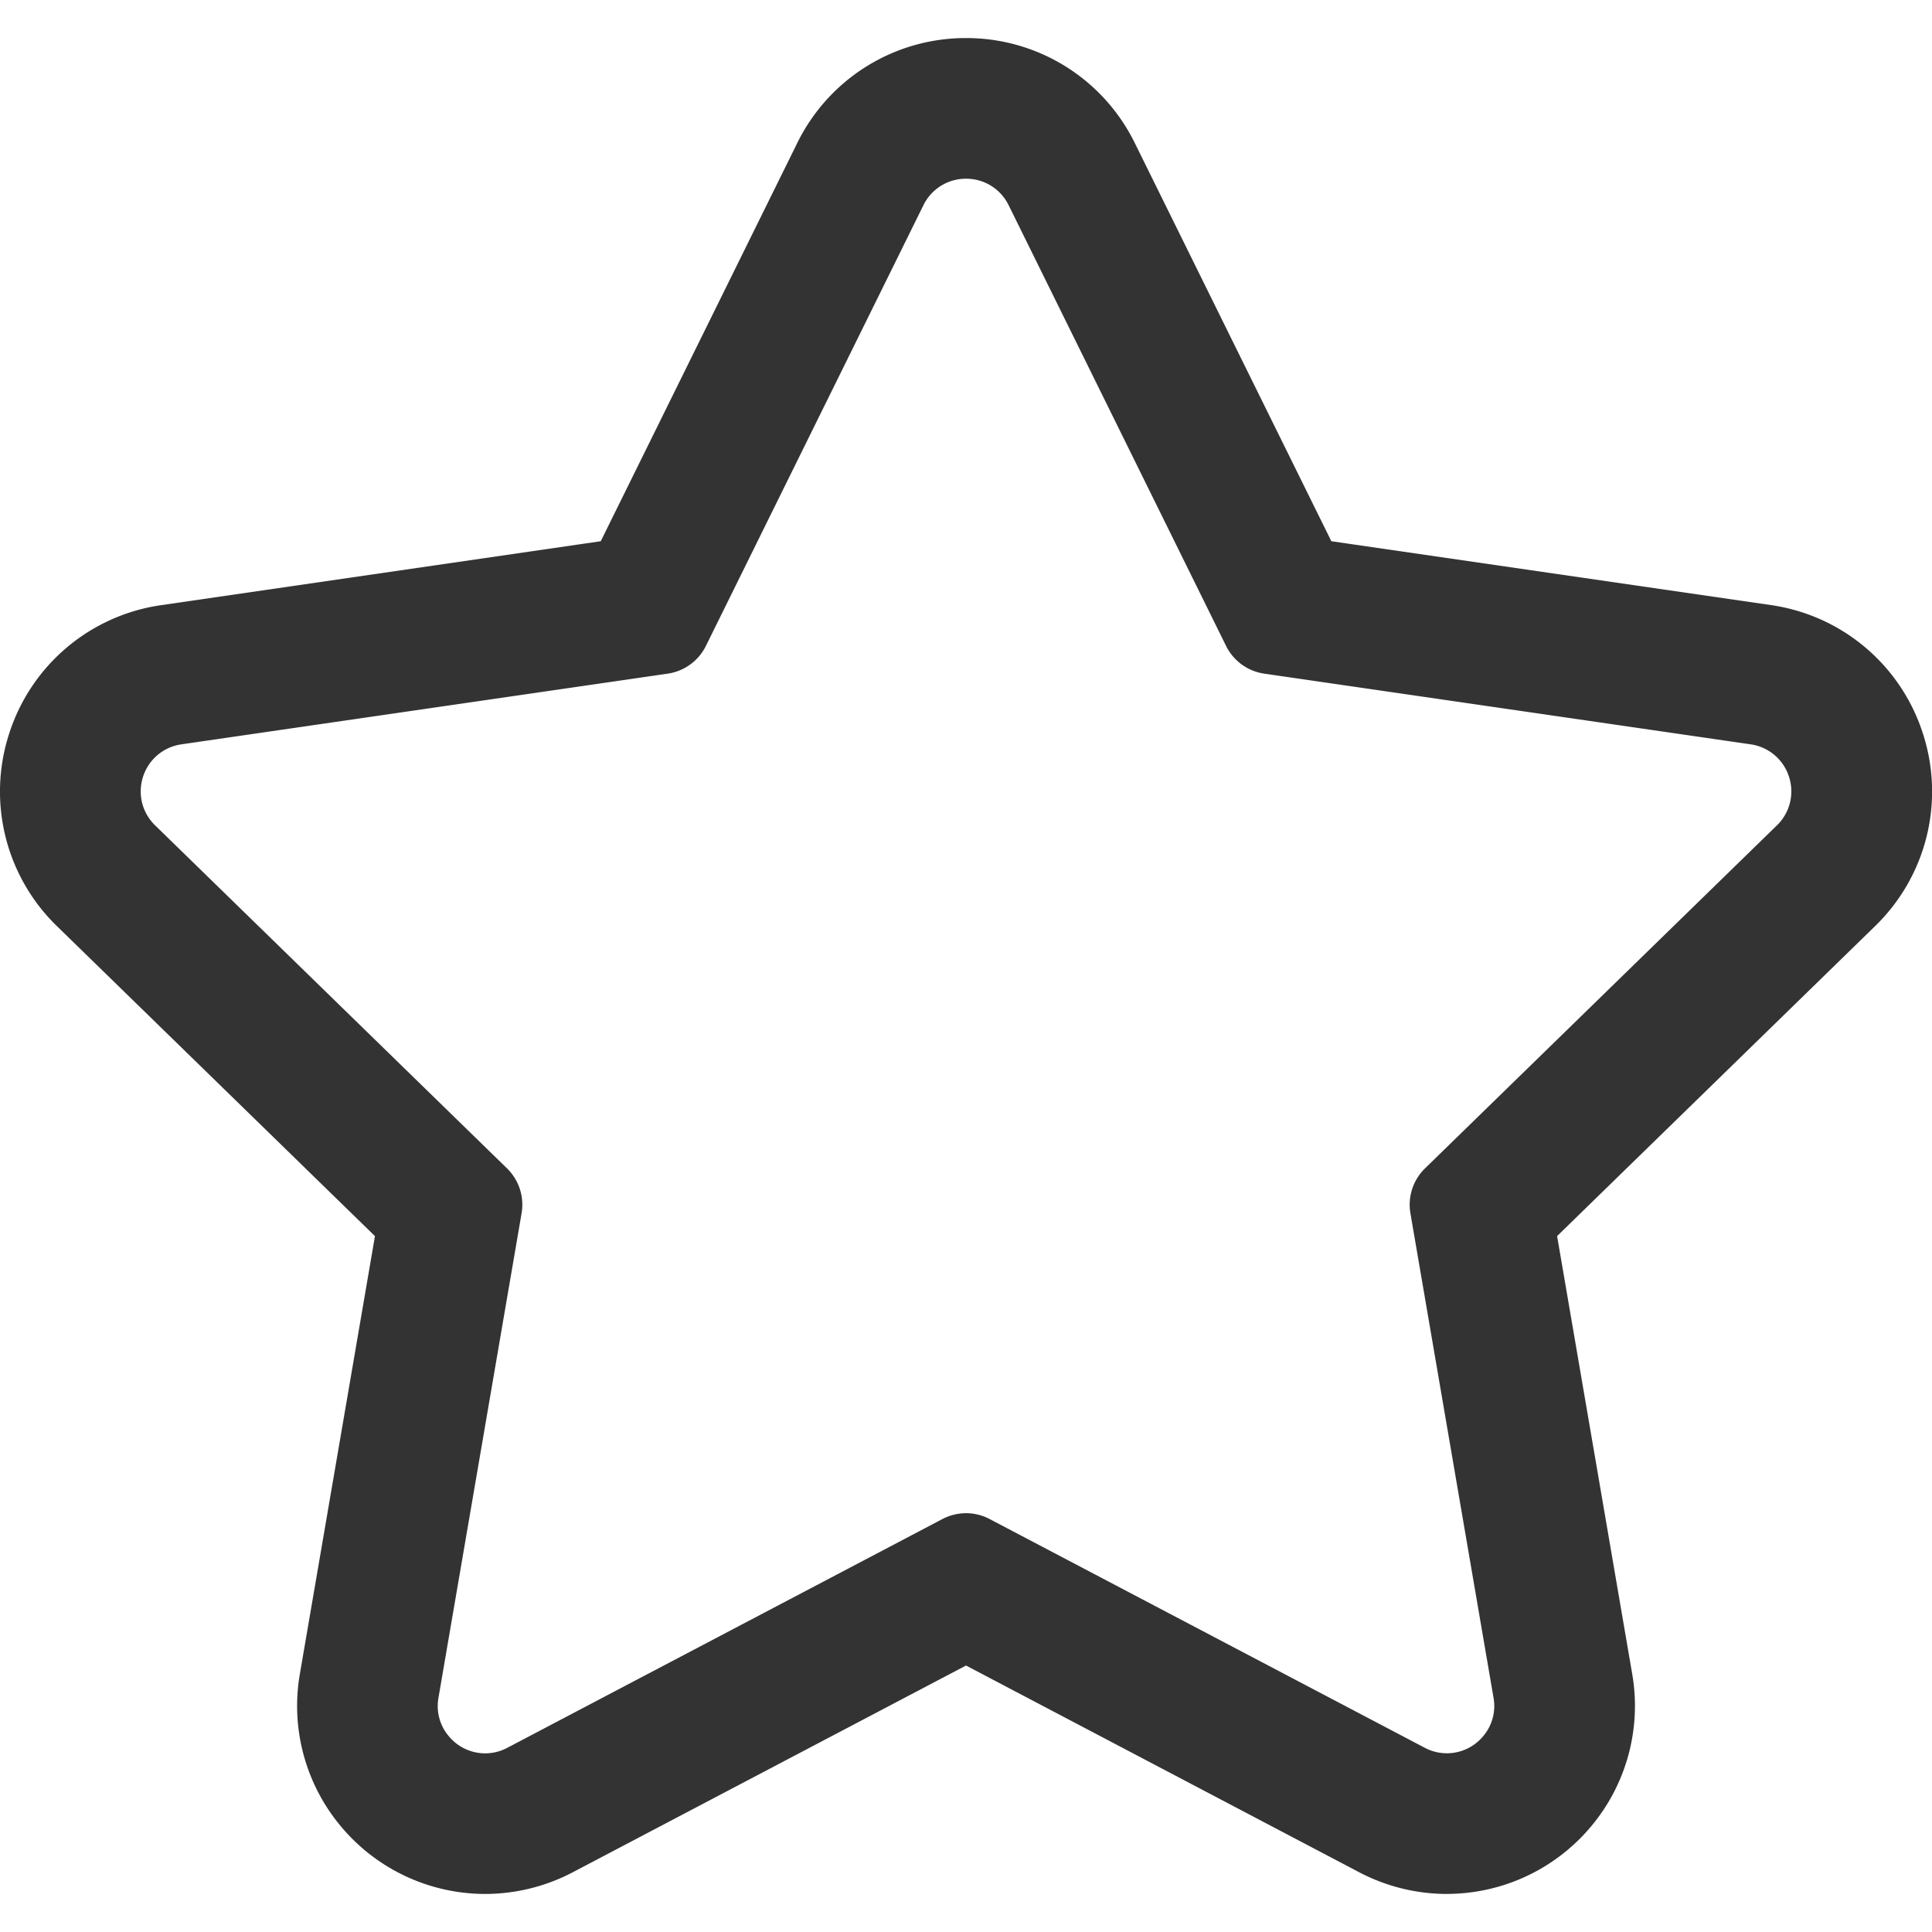 <svg xmlns="http://www.w3.org/2000/svg" width="602.13" height="602.13"><g fill="#333"><path d="M581.87 202.92a57.96 57.96 0 00-30.03-13.83l-137.26-19.95L353.2 44.78a57.96 57.96 0 00-52.13-32.4 57.96 57.96 0 00-52.14 32.41l-61.38 124.37L50.3 189.09a57.95 57.95 0 00-46.94 39.57 57.95 57.95 0 0014.71 59.6l99.32 96.8-23.45 136.7a57.95 57.95 0 0012.8 47.26 58.12 58.12 0 0044.5 20.75c9.35 0 18.71-2.32 27.06-6.71l122.77-64.54 122.76 64.54a58.38 58.38 0 0027.06 6.71 58.13 58.13 0 0044.5-20.75 57.95 57.95 0 0012.8-47.25l-23.45-136.7 99.32-96.81a57.96 57.96 0 0014.71-59.6 58.28 58.28 0 00-16.9-25.74zm-27.71 54.66L444.47 364.5a15.3 15.3 0 00-4.4 13.54l25.9 150.97c1.7 9.89-6.17 17.92-15.08 17.92-2.35 0-4.78-.56-7.12-1.8l-135.58-71.27a15.3 15.3 0 00-14.24 0l-135.58 71.28a15.24 15.24 0 01-7.12 1.8c-8.92 0-16.78-8.04-15.08-17.93l25.9-150.97a15.3 15.3 0 00-4.4-13.54L47.96 257.58c-9.07-8.85-4.06-24.27 8.48-26.1l151.59-22.02a15.3 15.3 0 0011.52-8.37l67.79-137.36a15.12 15.12 0 0113.72-8.53c5.46 0 10.91 2.85 13.72 8.53l67.79 137.36a15.3 15.3 0 0011.52 8.37l151.58 22.02c12.55 1.83 17.56 17.25 8.48 26.1z"/><path d="M450.89 590.27a58.87 58.87 0 01-27.3-6.77l-122.52-64.42-122.53 64.42a58.88 58.88 0 01-27.3 6.77 58.62 58.62 0 01-44.88-20.93 58.44 58.44 0 01-12.9-47.66l23.4-136.43-99.14-96.63A58.45 58.45 0 012.9 228.5a58.46 58.46 0 0147.34-39.9l136.99-19.92 61.26-124.14a58.46 58.46 0 0152.59-32.68 58.46 58.46 0 0152.58 32.69l61.27 124.13 137 19.9a58.44 58.44 0 0147.33 39.92 58.44 58.44 0 01-14.84 60.11l-99.13 96.63 23.4 136.43a58.44 58.44 0 01-12.9 47.66 58.63 58.63 0 01-44.9 20.93zm-149.82-72.32l.23.12 122.76 64.54a57.88 57.88 0 0026.83 6.66c17.01 0 33.1-7.5 44.12-20.57a57.45 57.45 0 0012.68-46.85L484.2 384.9l99.51-96.99a57.45 57.45 0 0014.59-59.09 57.45 57.45 0 00-46.53-39.23L414.25 169.6l-.12-.23-61.38-124.38a57.46 57.46 0 00-51.68-32.13A57.46 57.46 0 00249.38 45l-61.5 124.61-.26.04-137.25 19.94a57.46 57.46 0 00-46.53 39.23 57.46 57.46 0 0014.59 59.09l99.5 97-.05.25-23.44 136.7a57.45 57.45 0 0012.68 46.85 57.63 57.63 0 0044.13 20.57 57.9 57.9 0 0026.82-6.66l123-64.66zm149.82 29.48c-2.55 0-5.02-.62-7.36-1.85L307.96 474.3a15.05 15.05 0 00-13.78 0L158.6 545.58a15.66 15.66 0 01-19.49-3.85 15.49 15.49 0 01-3.43-12.8l25.89-150.97c.82-4.8-.77-9.7-4.26-13.1L47.63 257.94c-4.34-4.23-5.87-10.43-4-16.2s6.76-9.88 12.75-10.75l151.59-22.03a14.8 14.8 0 0011.14-8.1L286.9 63.52a15.7 15.7 0 0114.17-8.8 15.7 15.7 0 0114.16 8.8l67.8 137.36a14.8 14.8 0 0011.14 8.1l151.58 22.02c6 .87 10.88 5 12.76 10.75a15.7 15.7 0 01-4 16.2L444.82 364.86a14.8 14.8 0 00-4.26 13.1l25.9 150.97c.8 4.67-.42 9.22-3.44 12.8a15.87 15.87 0 01-12.13 5.7zM301.07 471.6c2.55 0 5.1.63 7.35 1.82L444 544.69a14.69 14.69 0 0018.26-3.6 14.5 14.5 0 003.21-12l-25.9-150.97a15.8 15.8 0 014.55-13.98l109.69-106.92a14.7 14.7 0 003.74-15.17 14.71 14.71 0 00-11.95-10.07l-151.58-22.03a15.8 15.8 0 01-11.9-8.64L314.35 63.95a14.7 14.7 0 00-13.27-8.25 14.7 14.7 0 00-13.28 8.25L220 201.31a15.8 15.8 0 01-11.9 8.64L56.54 231.98c-5.62.82-10.2 4.68-11.95 10.07s-.32 11.21 3.74 15.17l109.69 106.92a15.8 15.8 0 014.54 13.98L136.66 529.1a14.5 14.5 0 003.21 12 14.68 14.68 0 0018.26 3.61l135.58-71.28a15.86 15.86 0 017.36-1.82z"/></g></svg>